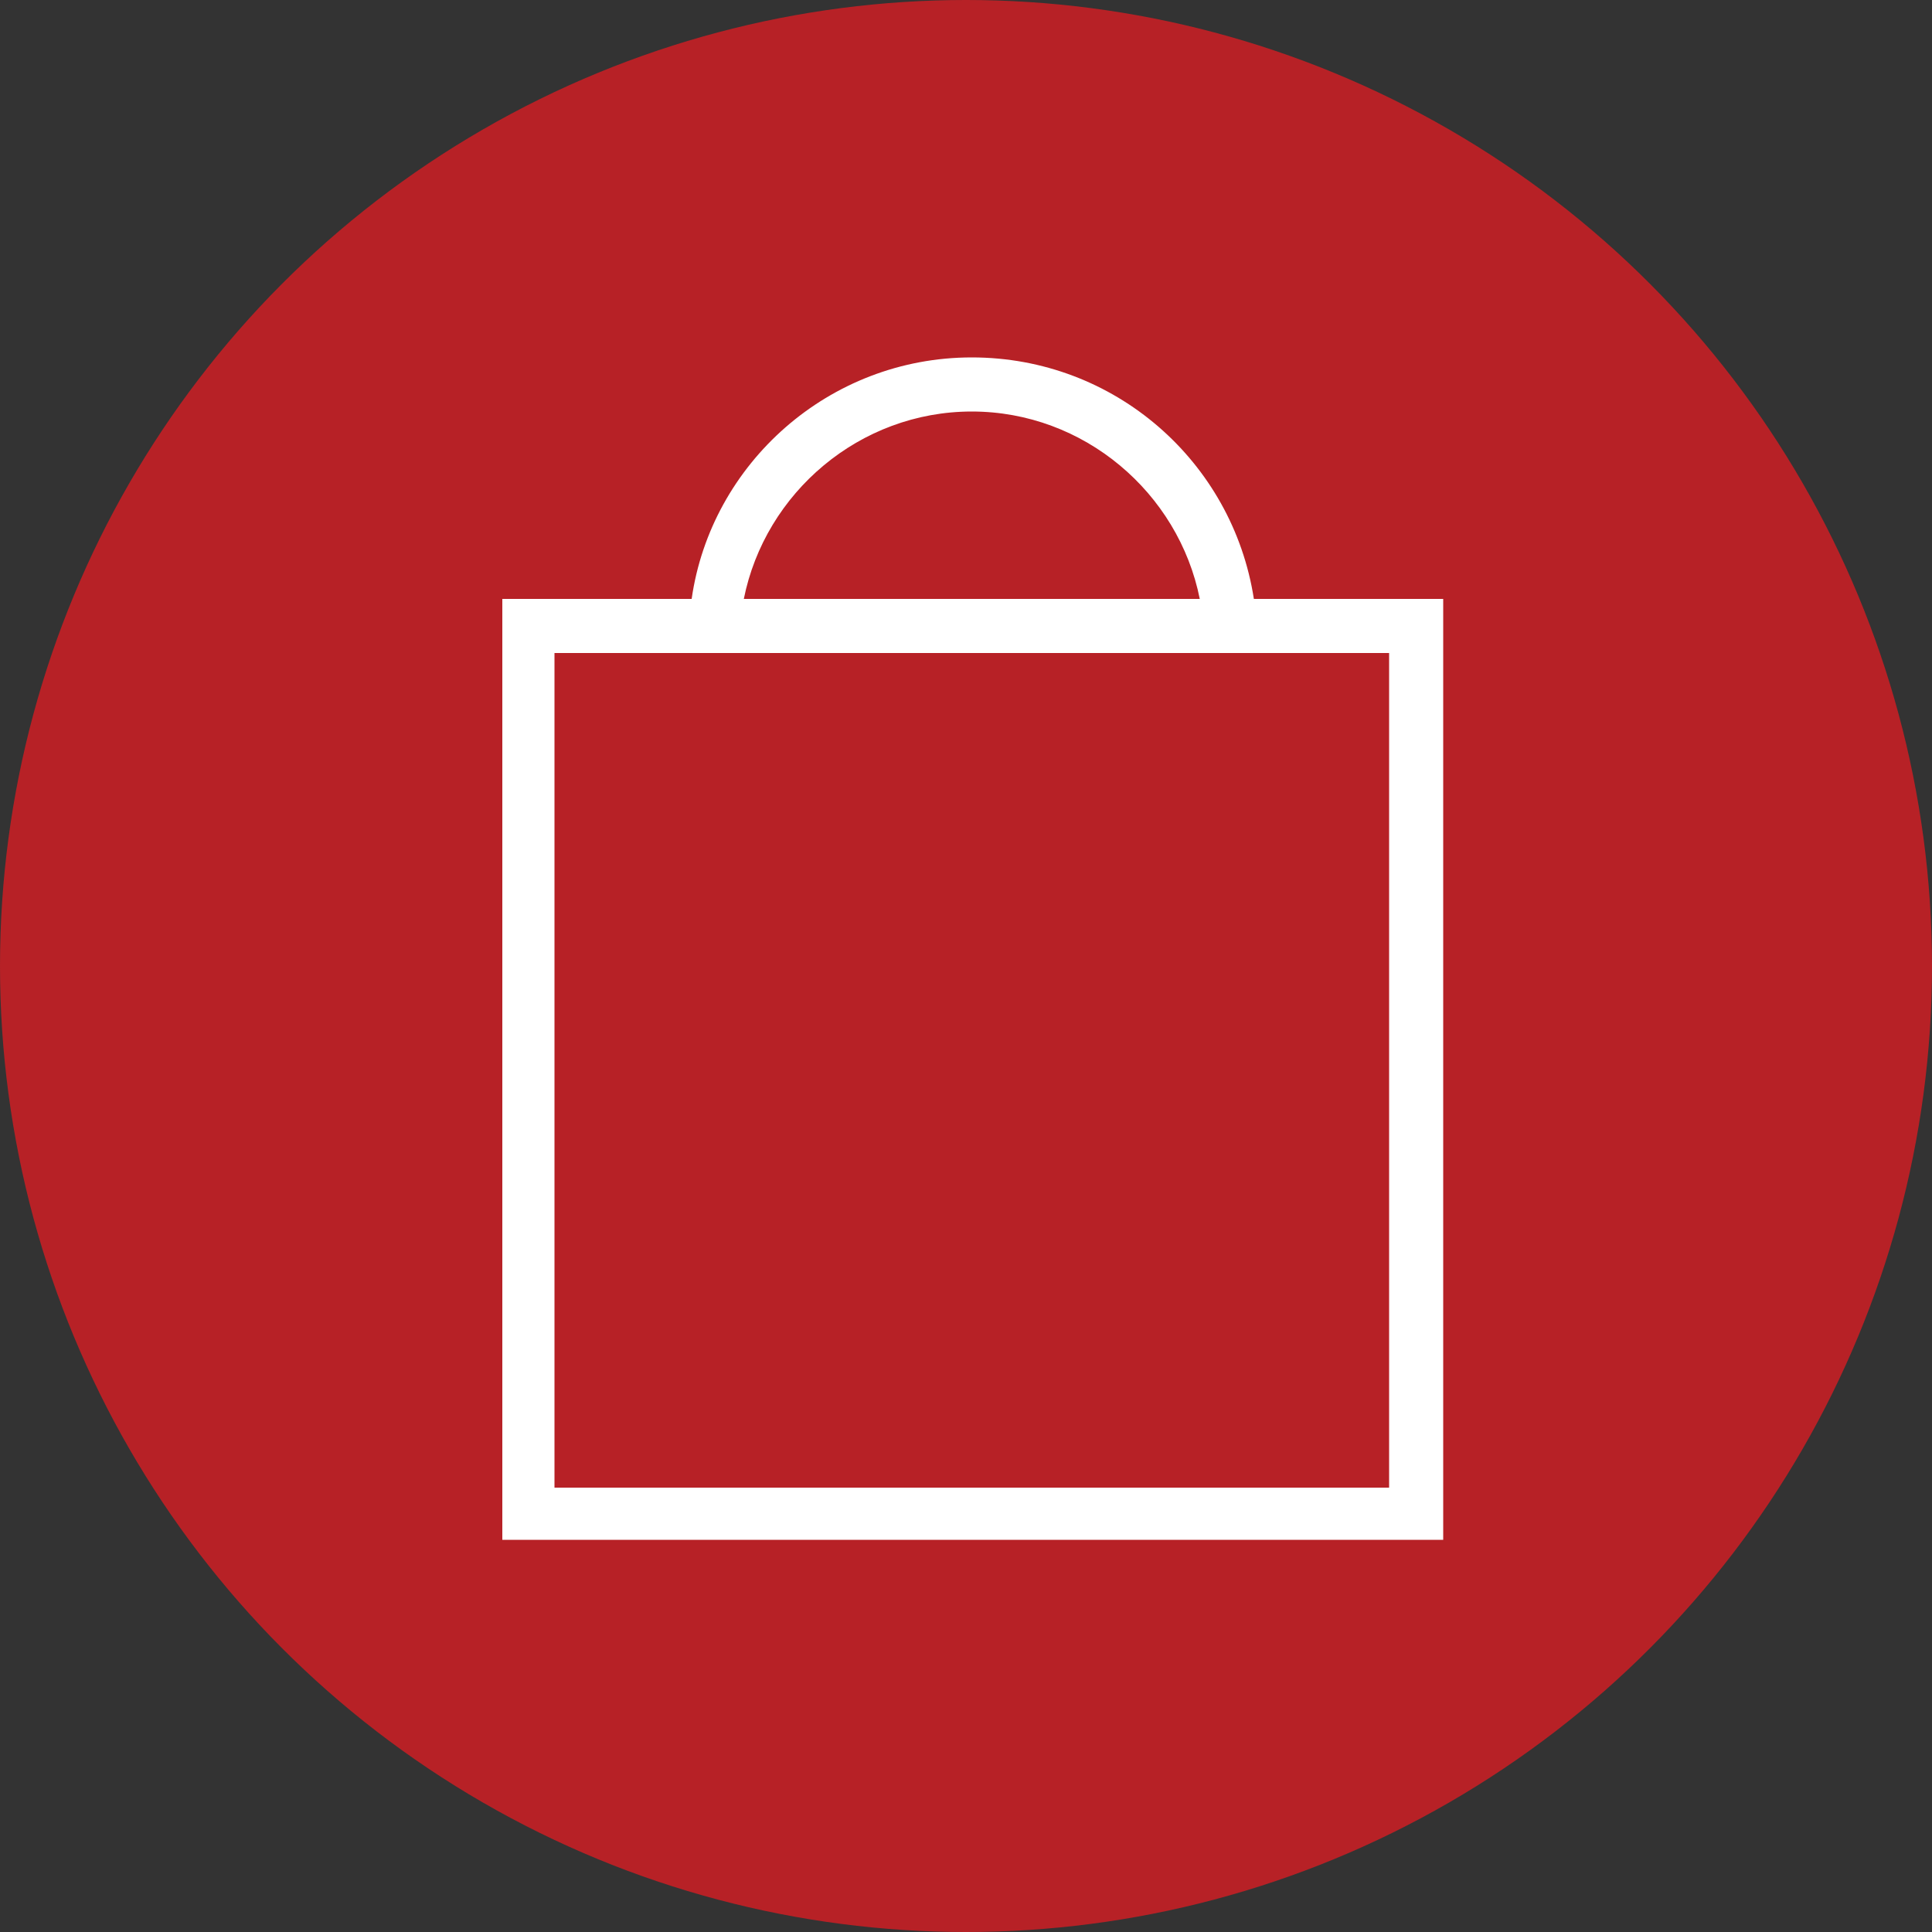 <?xml version="1.0" encoding="utf-8"?>
<!-- Generator: Adobe Illustrator 21.0.0, SVG Export Plug-In . SVG Version: 6.00 Build 0)  -->
<svg version="1.1" id="Layer_1" width="100" height="100" xmlns="http://www.w3.org/2000/svg" xmlns:xlink="http://www.w3.org/1999/xlink" x="0px" y="0px"
	 viewBox="0 0 100 100" style="enable-background:new 0 0 100 100;" xml:space="preserve">
<rect x="0" y="0" width="100" height="100" fill="#333333" stroke="none"/>
<style type="text/css">
	.st0{fill:#B72126;}
	.st1{fill:#FFFFFF;}
</style>
<title>Group 2</title>
<desc>Created with Sketch.</desc>
<g id="Page-1_1_">
	<g id="iPad-Portrait" transform="translate(-294, -375)">
		<g id="Group-2" transform="translate(294, 375)">
			<circle id="Oval-2" class="st0" cx="50" cy="50" r="50"/>
			<circle id="Oval-2_1_" class="st0" cx="50" cy="49.8" r="45"/>
		</g>
	</g>
</g>
<path class="st1" d="M64.9,31c-1.1-7.1-7.2-12.5-14.6-12.5S36.8,24,35.8,31H26v48.7h48.7V31L64.9,31L64.9,31z M50.3,21.3
	c5.8,0,10.7,4.2,11.8,9.7H38.5C39.6,25.5,44.5,21.3,50.3,21.3z M71.9,77H28.7V33.8h43.2V77z"/>
</svg>
